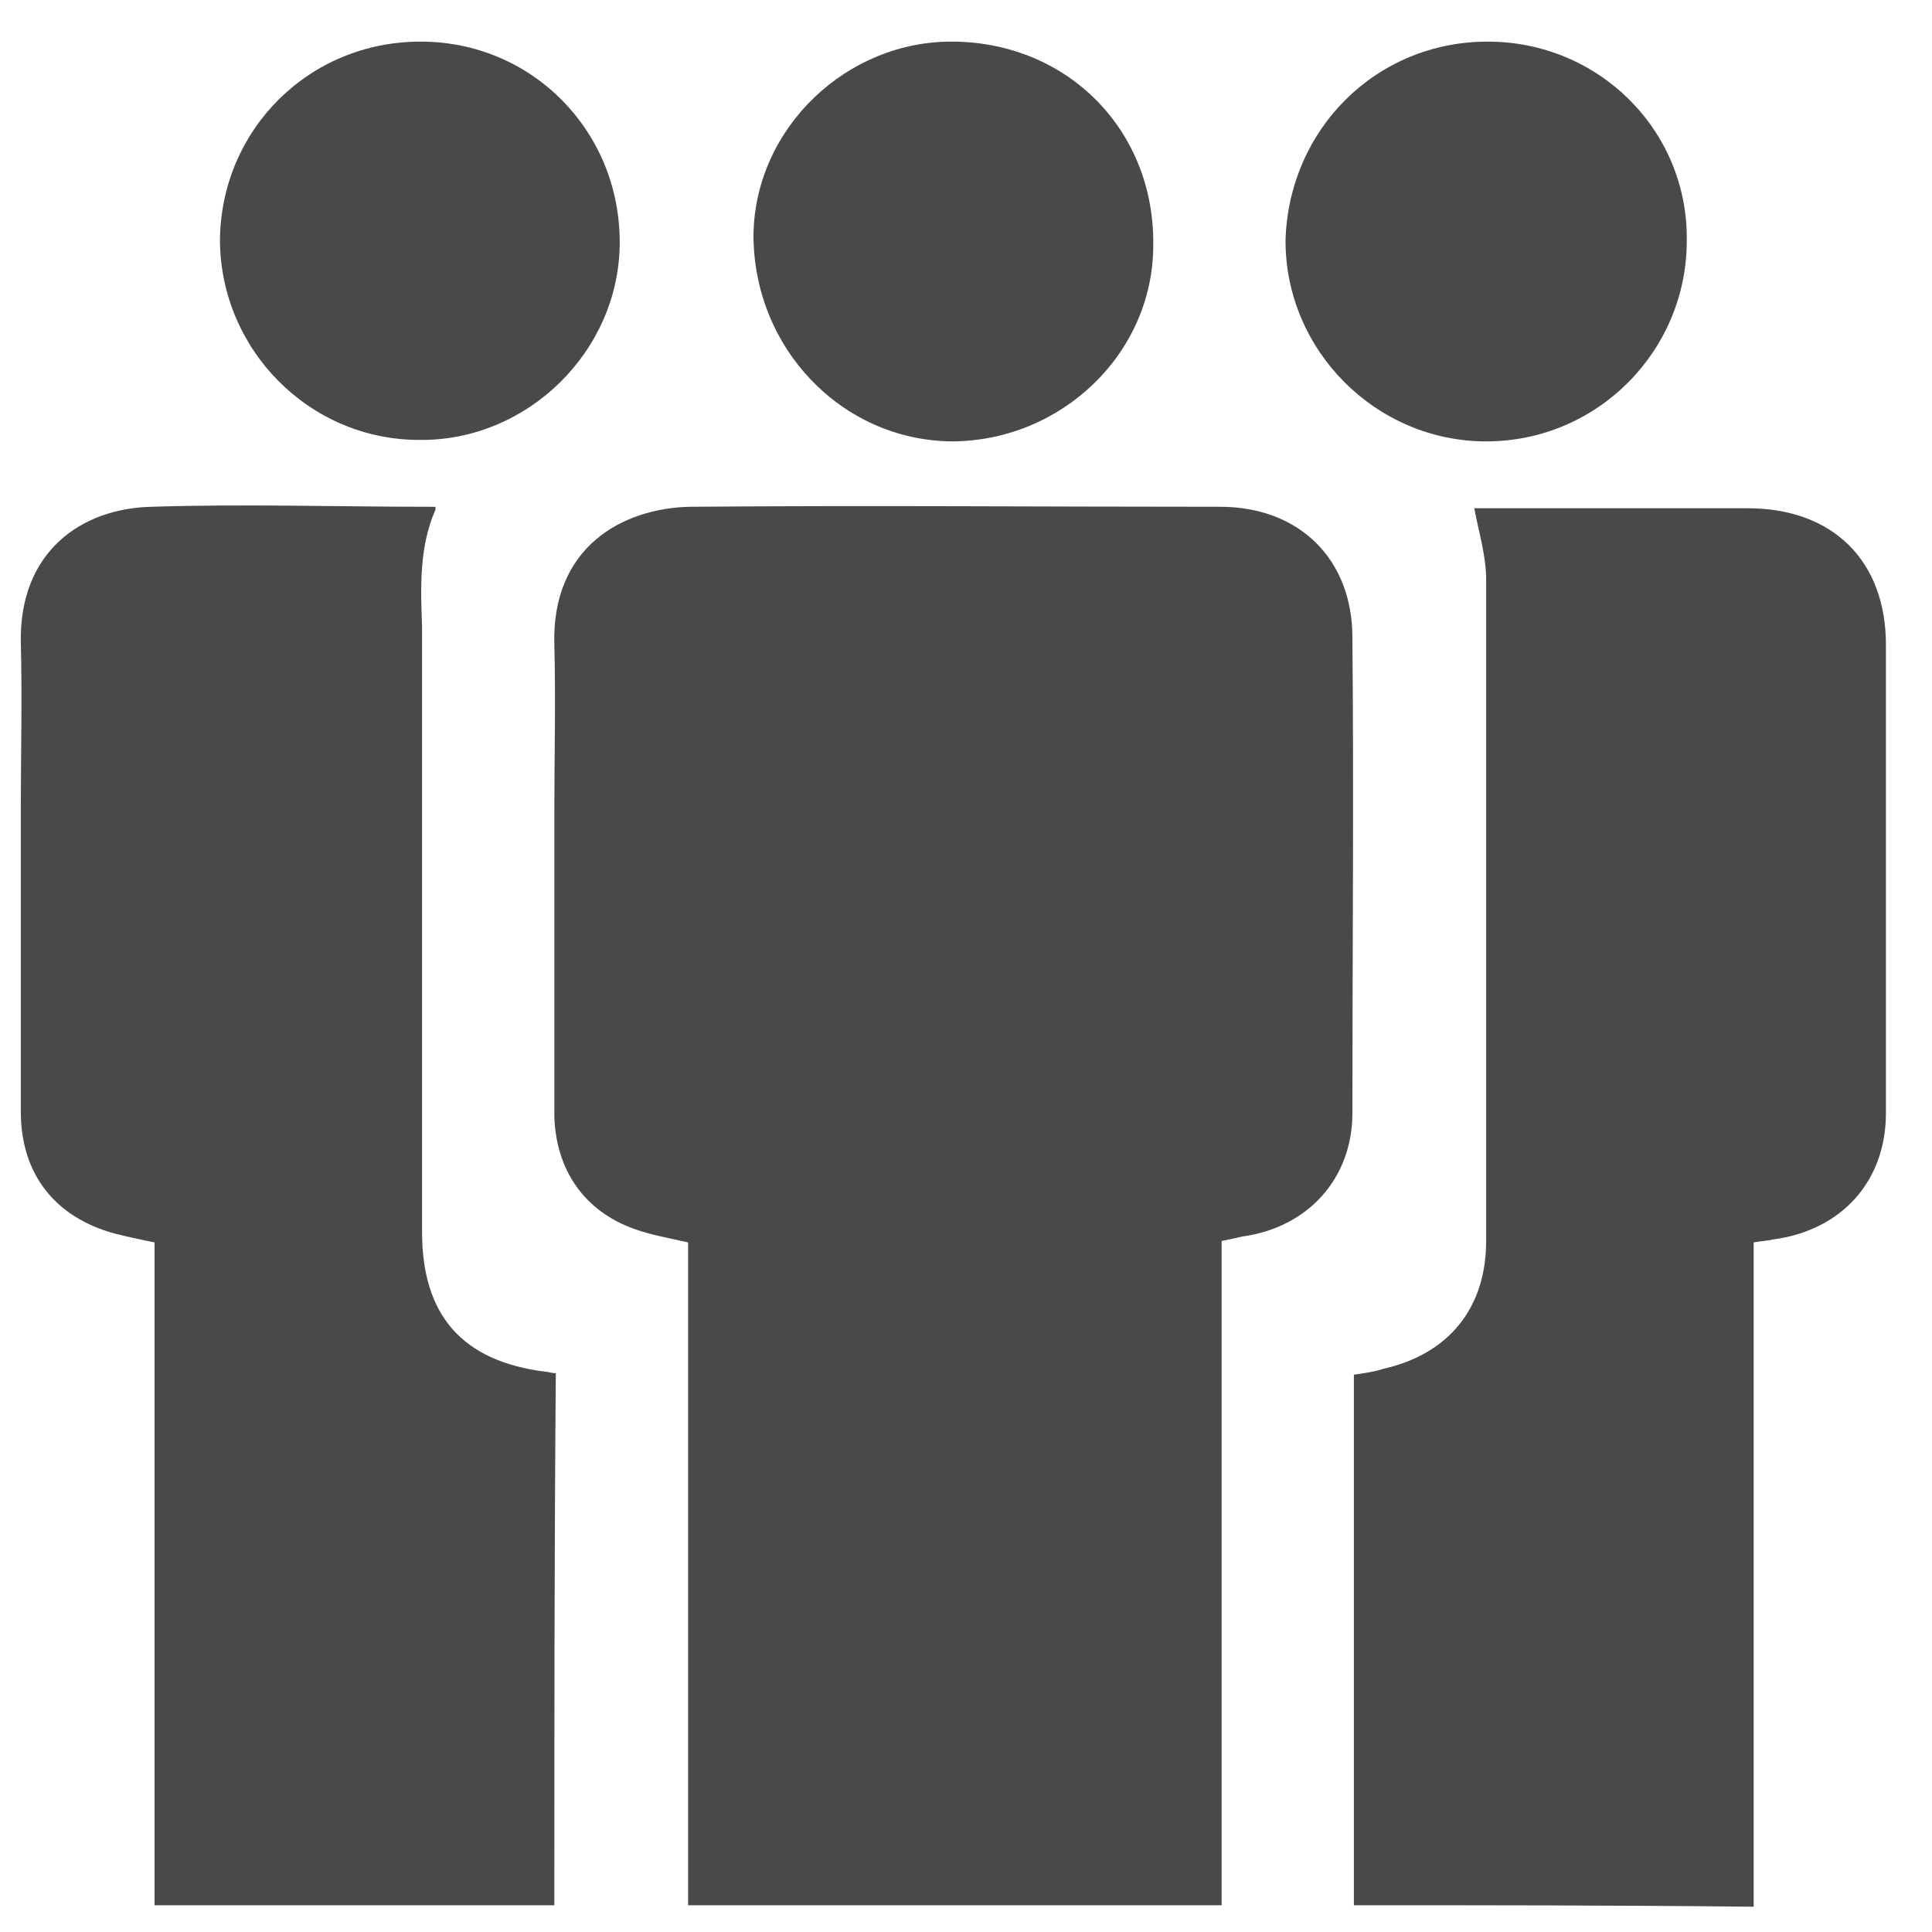 <?xml version="1.0" encoding="utf-8"?>
<!-- Generator: Adobe Illustrator 23.0.1, SVG Export Plug-In . SVG Version: 6.00 Build 0)  -->
<svg version="1.1" id="Layer_1" xmlns="http://www.w3.org/2000/svg" xmlns:xlink="http://www.w3.org/1999/xlink" x="0px" y="0px"
	 viewBox="0 0 13 13" style="enable-background:new 0 0 13 13;" xml:space="preserve">
<style type="text/css">
	.st0{fill:#494949;}
</style>
<g>
	<path class="st0" d="M8.22,8.35c0,1.49,0,2.97,0,4.47c-1.2,0-2.39,0-3.59,0c0-1.49,0-2.98,0-4.46C4.5,8.33,4.38,8.31,4.27,8.27
		c-0.34-0.12-0.53-0.4-0.54-0.76c0-0.68,0-1.37,0-2.05c0-0.37,0.01-0.75,0-1.12C3.71,3.68,4.19,3.42,4.64,3.41
		c1.19-0.01,2.38,0,3.57,0c0.53,0,0.89,0.35,0.89,0.88c0.01,1.07,0,2.14,0,3.2c0,0.44-0.3,0.77-0.74,0.83
		C8.32,8.33,8.27,8.34,8.22,8.35z"/>
	<path class="st0" d="M3.73,12.82c-0.9,0-1.79,0-2.69,0c0-1.49,0-2.98,0-4.46C0.94,8.34,0.85,8.32,0.77,8.3
		c-0.4-0.11-0.63-0.4-0.63-0.82c0-0.68,0-1.35,0-2.03c0-0.38,0.01-0.75,0-1.13c-0.01-0.61,0.41-0.9,0.88-0.91
		c0.62-0.02,1.25,0,1.87,0c0.01,0,0.02,0,0.04,0c0,0.01,0,0.02,0,0.02c-0.11,0.25-0.1,0.52-0.09,0.79c0,1.36,0,2.71,0,4.07
		c0,0.56,0.27,0.87,0.83,0.94c0.02,0,0.04,0.01,0.07,0.01C3.73,10.44,3.73,11.62,3.73,12.82z"/>
	<path class="st0" d="M9.11,12.82c0-1.19,0-2.38,0-3.57c0.07-0.01,0.14-0.02,0.2-0.04c0.44-0.1,0.69-0.41,0.69-0.86
		c0-1.48,0-2.97,0-4.45c0-0.16-0.05-0.32-0.08-0.48c0.01,0,0.04,0,0.07,0c0.59,0,1.18,0,1.77,0c0.57,0,0.93,0.35,0.93,0.92
		c0,1.05,0,2.1,0,3.15c0,0.46-0.3,0.79-0.76,0.85c-0.04,0.01-0.08,0.01-0.13,0.02c0,1.49,0,2.98,0,4.47
		C10.9,12.82,10.01,12.82,9.11,12.82z"/>
	<path class="st0" d="M6.42,0.28c0.77,0.01,1.35,0.6,1.34,1.37C7.76,2.38,7.14,2.97,6.4,2.97C5.66,2.96,5.07,2.34,5.07,1.58
		C5.08,0.86,5.7,0.27,6.42,0.28z"/>
	<path class="st0" d="M2.83,0.28c0.75,0,1.34,0.6,1.34,1.35c0,0.73-0.62,1.34-1.35,1.33c-0.74,0-1.34-0.61-1.34-1.35
		C1.49,0.87,2.08,0.28,2.83,0.28z"/>
	<path class="st0" d="M10.01,0.28c0.75,0,1.35,0.6,1.34,1.34c0,0.74-0.6,1.35-1.35,1.35c-0.74,0-1.35-0.61-1.35-1.35
		C8.67,0.87,9.26,0.28,10.01,0.28z"/>
</g>
</svg>
